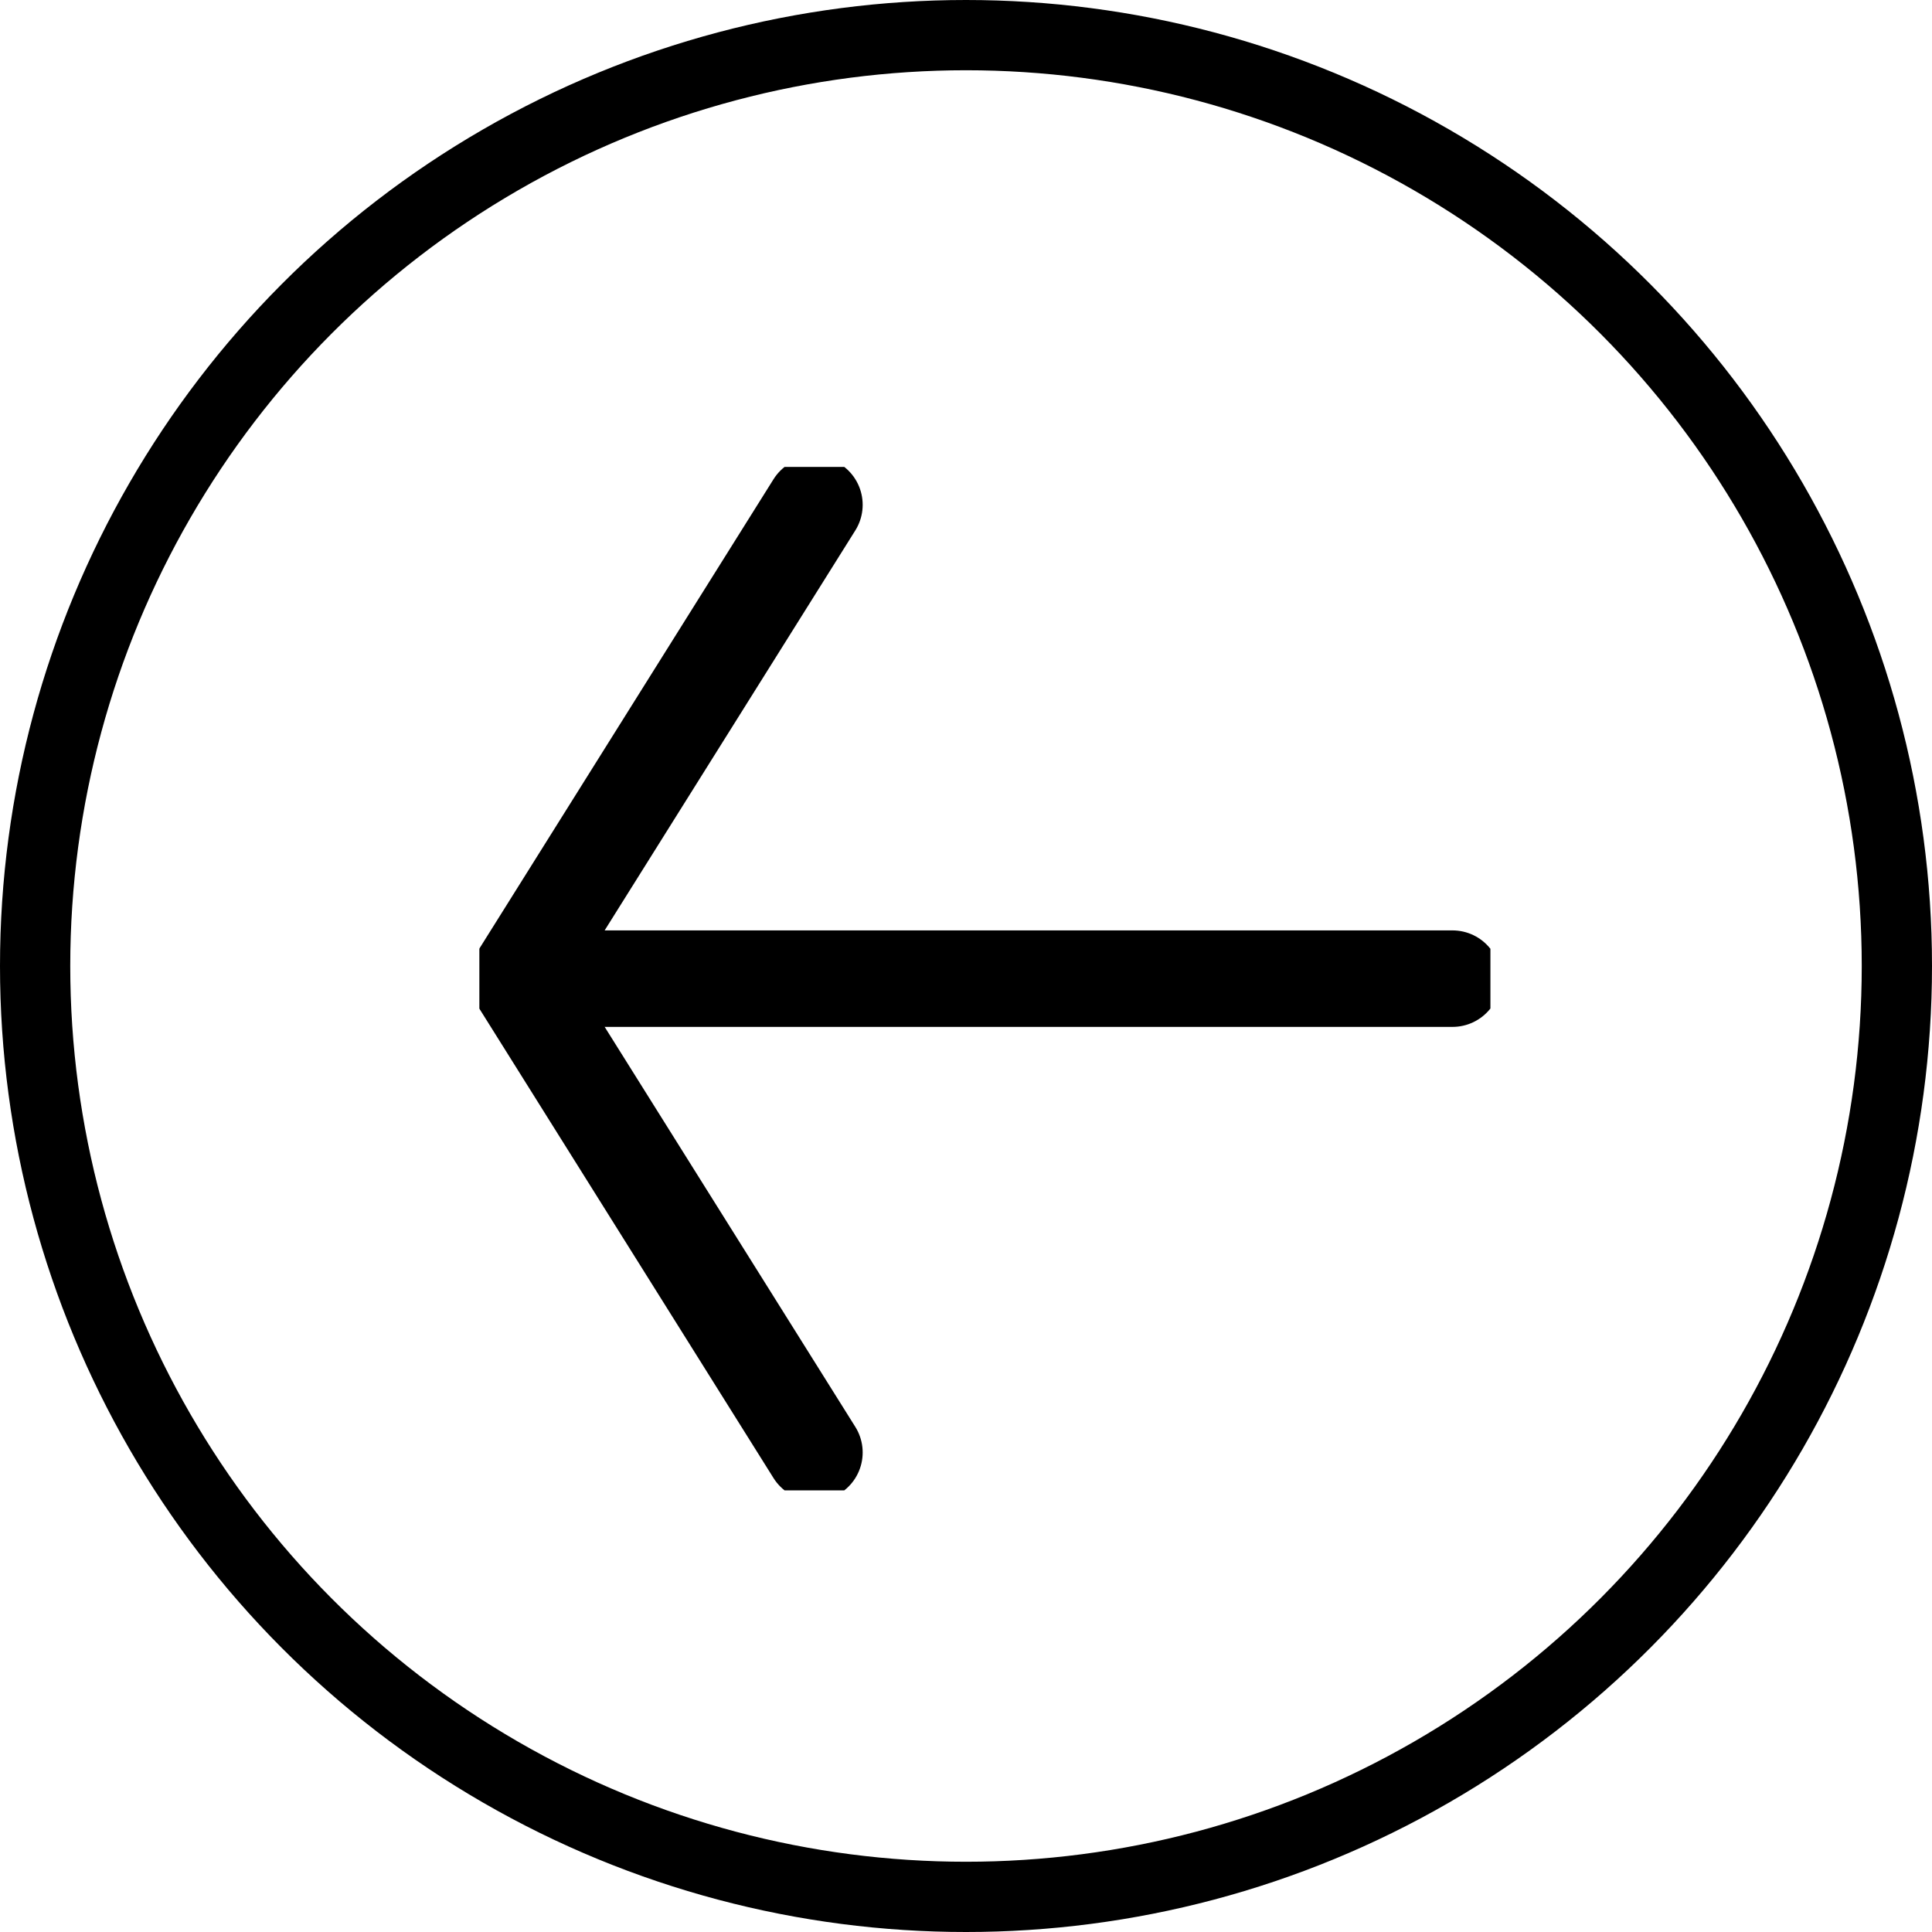 <svg xmlns="http://www.w3.org/2000/svg" xmlns:xlink="http://www.w3.org/1999/xlink" width="55" height="55" viewBox="0 0 55 55">
  <defs>
    <clipPath id="clip-path">
      <rect id="Rectangle_1158" data-name="Rectangle 1158" width="29.136" height="28.777" fill="none"/>
    </clipPath>
  </defs>
  <g id="Group_1738" data-name="Group 1738" transform="translate(-140 -489)">
    <g id="Group_1390" data-name="Group 1390" transform="translate(140 489)">
      <g id="Ellipse_726" data-name="Ellipse 726" transform="translate(55 55) rotate(180)" fill="none" stroke="black" stroke-width="2">
        <circle cx="27.5" cy="27.5" r="27.5" stroke="none"/>
        <circle cx="27.5" cy="27.5" r="26.5" fill="none"/>
      </g>
      <g id="Smart_vektorobjekt" data-name="Smart vektorobjekt" transform="translate(42.429 13.292) rotate(90)">
        <g id="Group_1388" data-name="Group 1388" transform="translate(0 0)" clip-path="url(#clip-path)">
          <path id="Path_1282" data-name="Path 1282" d="M13.489,0V26.619L0,18.165" transform="translate(1.079 1.079)" fill="none" stroke="black" stroke-linecap="round" stroke-linejoin="round" stroke-width="2.747"/>
          <line id="Line_65" data-name="Line 65" y1="8.453" x2="13.489" transform="translate(14.568 19.244)" fill="none" stroke="black" stroke-linecap="round" stroke-linejoin="round" stroke-width="2.747"/>
        </g>
      </g>
    </g>
  </g>
</svg>
